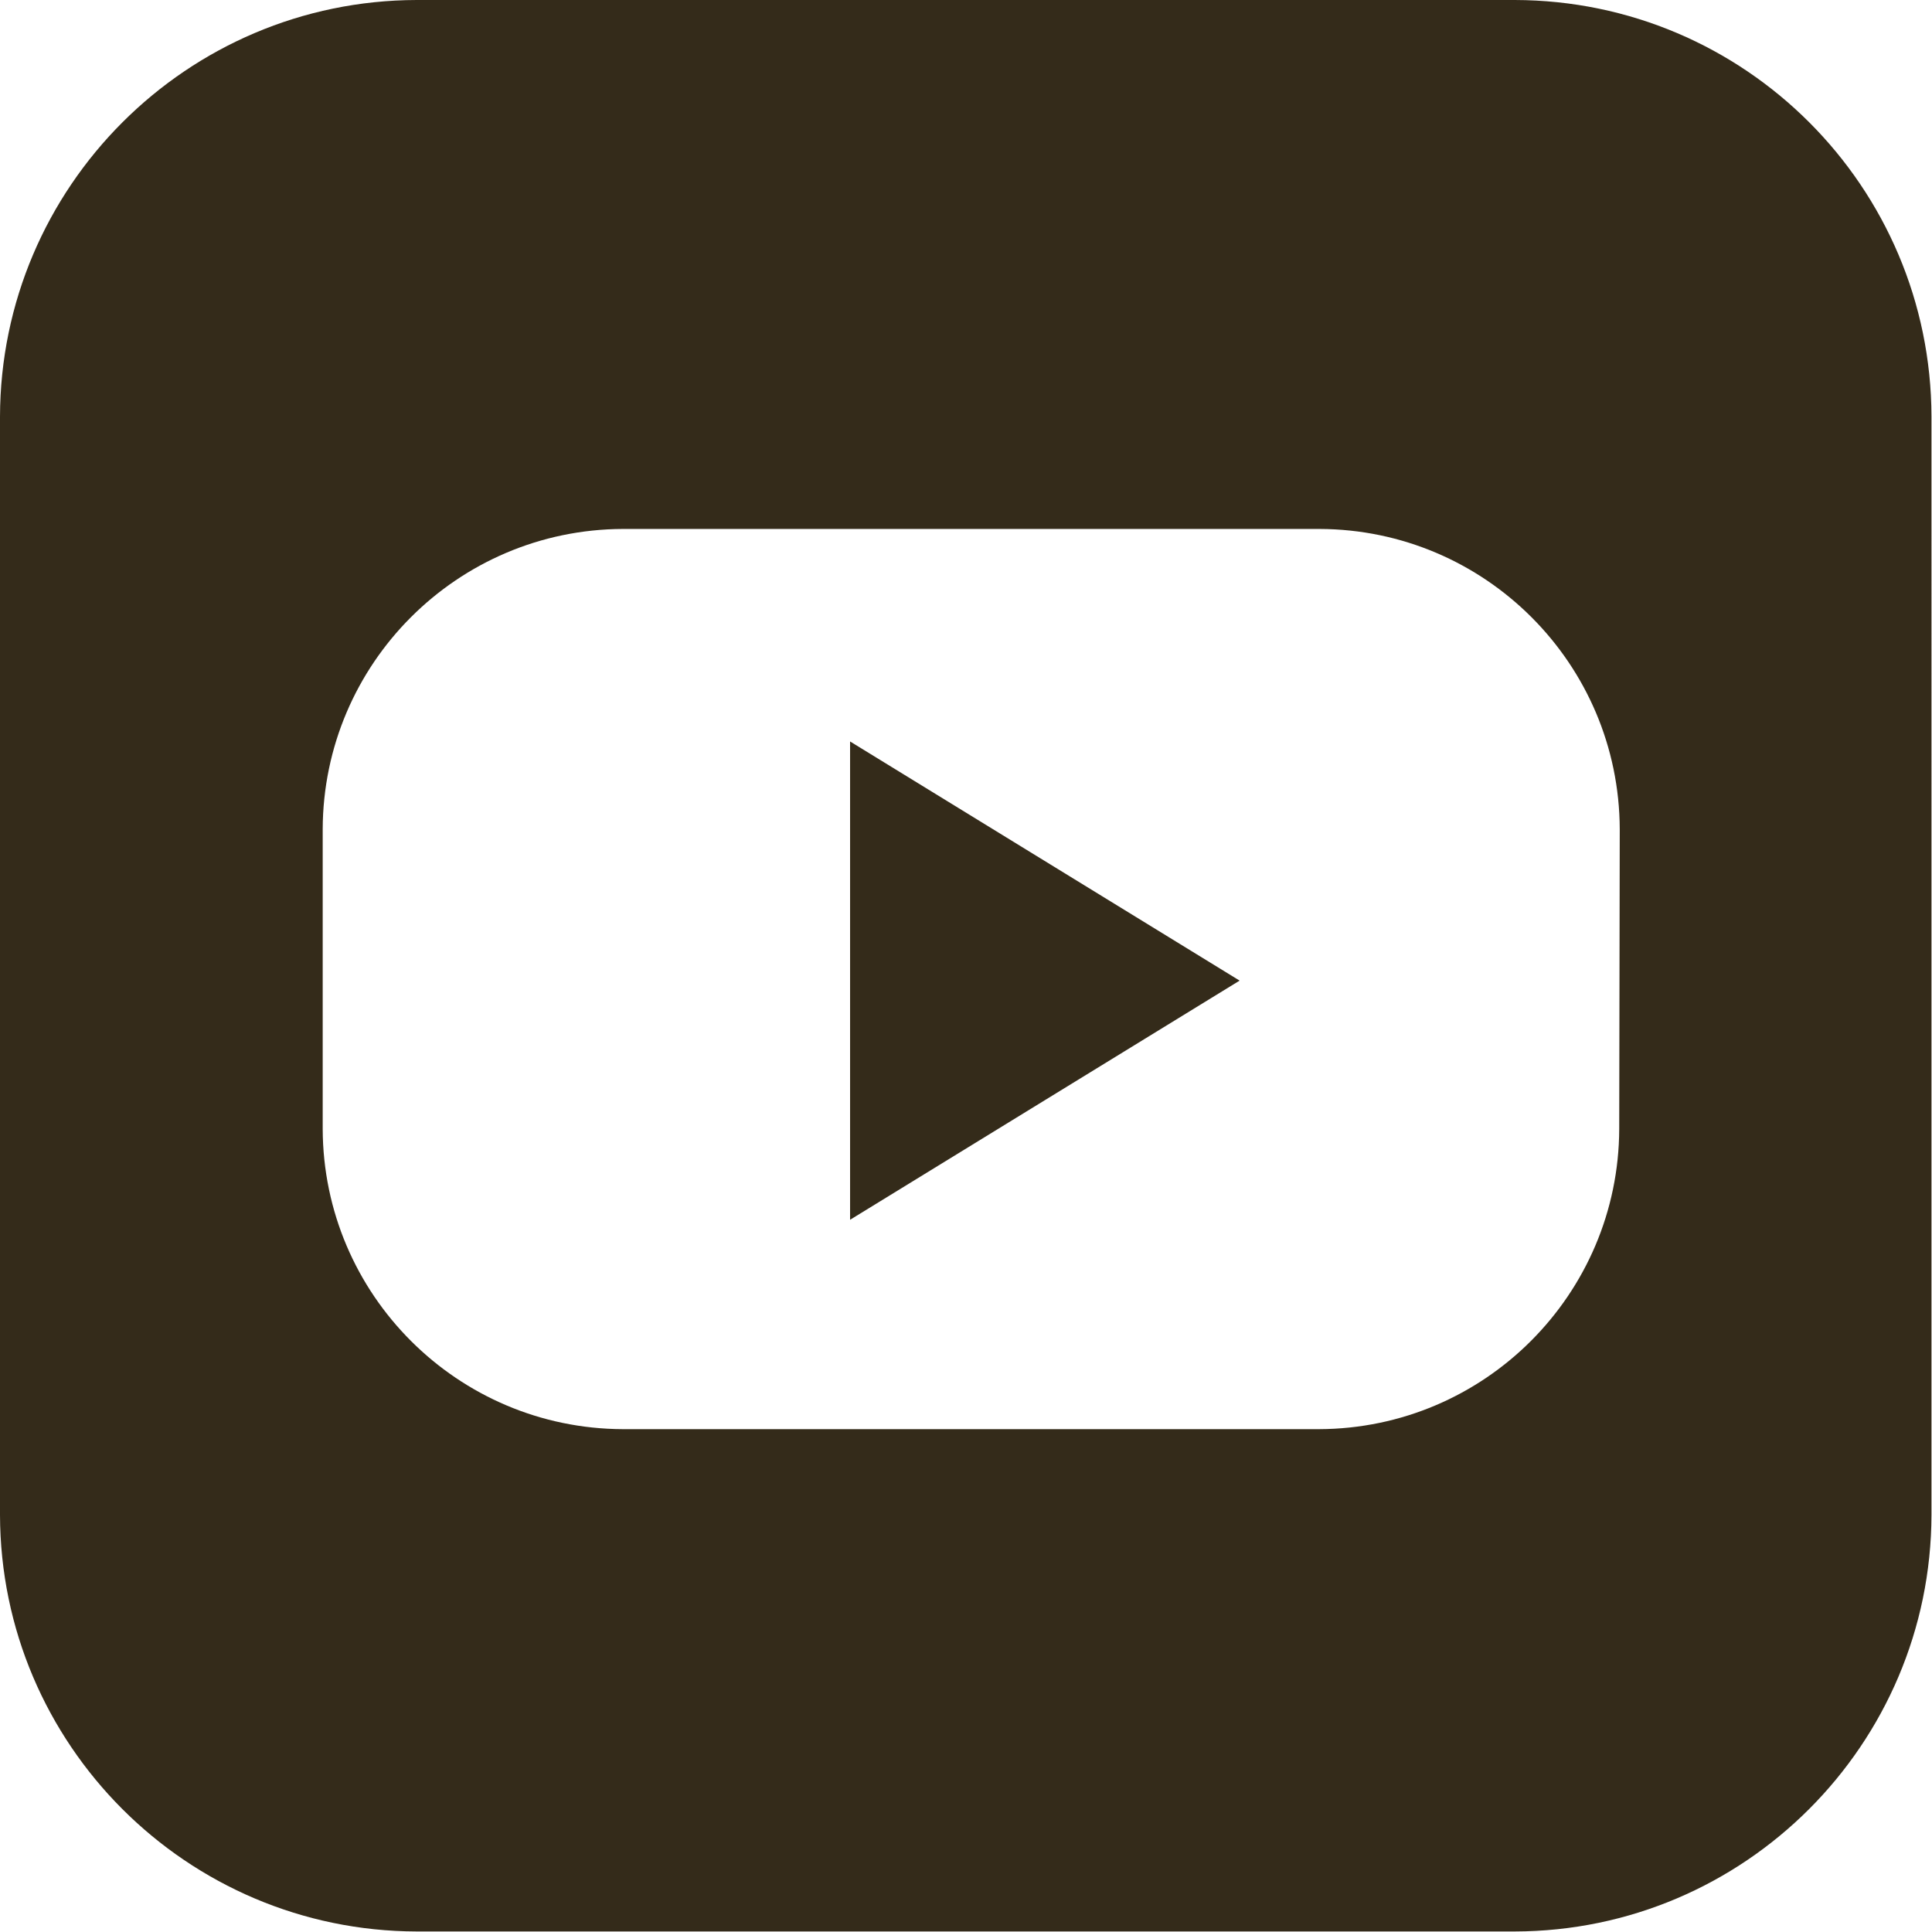 <?xml version="1.0" encoding="utf-8"?>
<!-- Generator: Adobe Illustrator 23.0.2, SVG Export Plug-In . SVG Version: 6.00 Build 0)  -->
<svg version="1.1" id="Capa_1" xmlns="http://www.w3.org/2000/svg" xmlns:xlink="http://www.w3.org/1999/xlink" x="0px" y="0px"
	 viewBox="0 0 370 370" style="enable-background:new 0 0 370 370;" xml:space="preserve">
<style type="text/css">
	.st0{fill:#342B1A;}
</style>
<path class="st0" d="M290.1,0H79.8C35.8,0.1,0.1,35.8,0,79.8v210.3c0.1,44,35.8,79.7,79.8,79.8h210.3c44-0.1,79.7-35.8,79.8-79.8
	V79.8C369.8,35.8,334.2,0.1,290.1,0z M310.1,216.2c-0.1,31.7-25.8,57.4-57.5,57.5H119.3c-31.7-0.1-57.4-25.8-57.5-57.5v-57.4
	c0.1-31.7,25.8-57.4,57.5-57.5h133.4c31.7,0.1,57.4,25.8,57.5,57.5L310.1,216.2z"/>
<path class="st0" d="M162.8,233.6l74.6-45.8L162.8,142L162.8,233.6z"/>
</svg>
